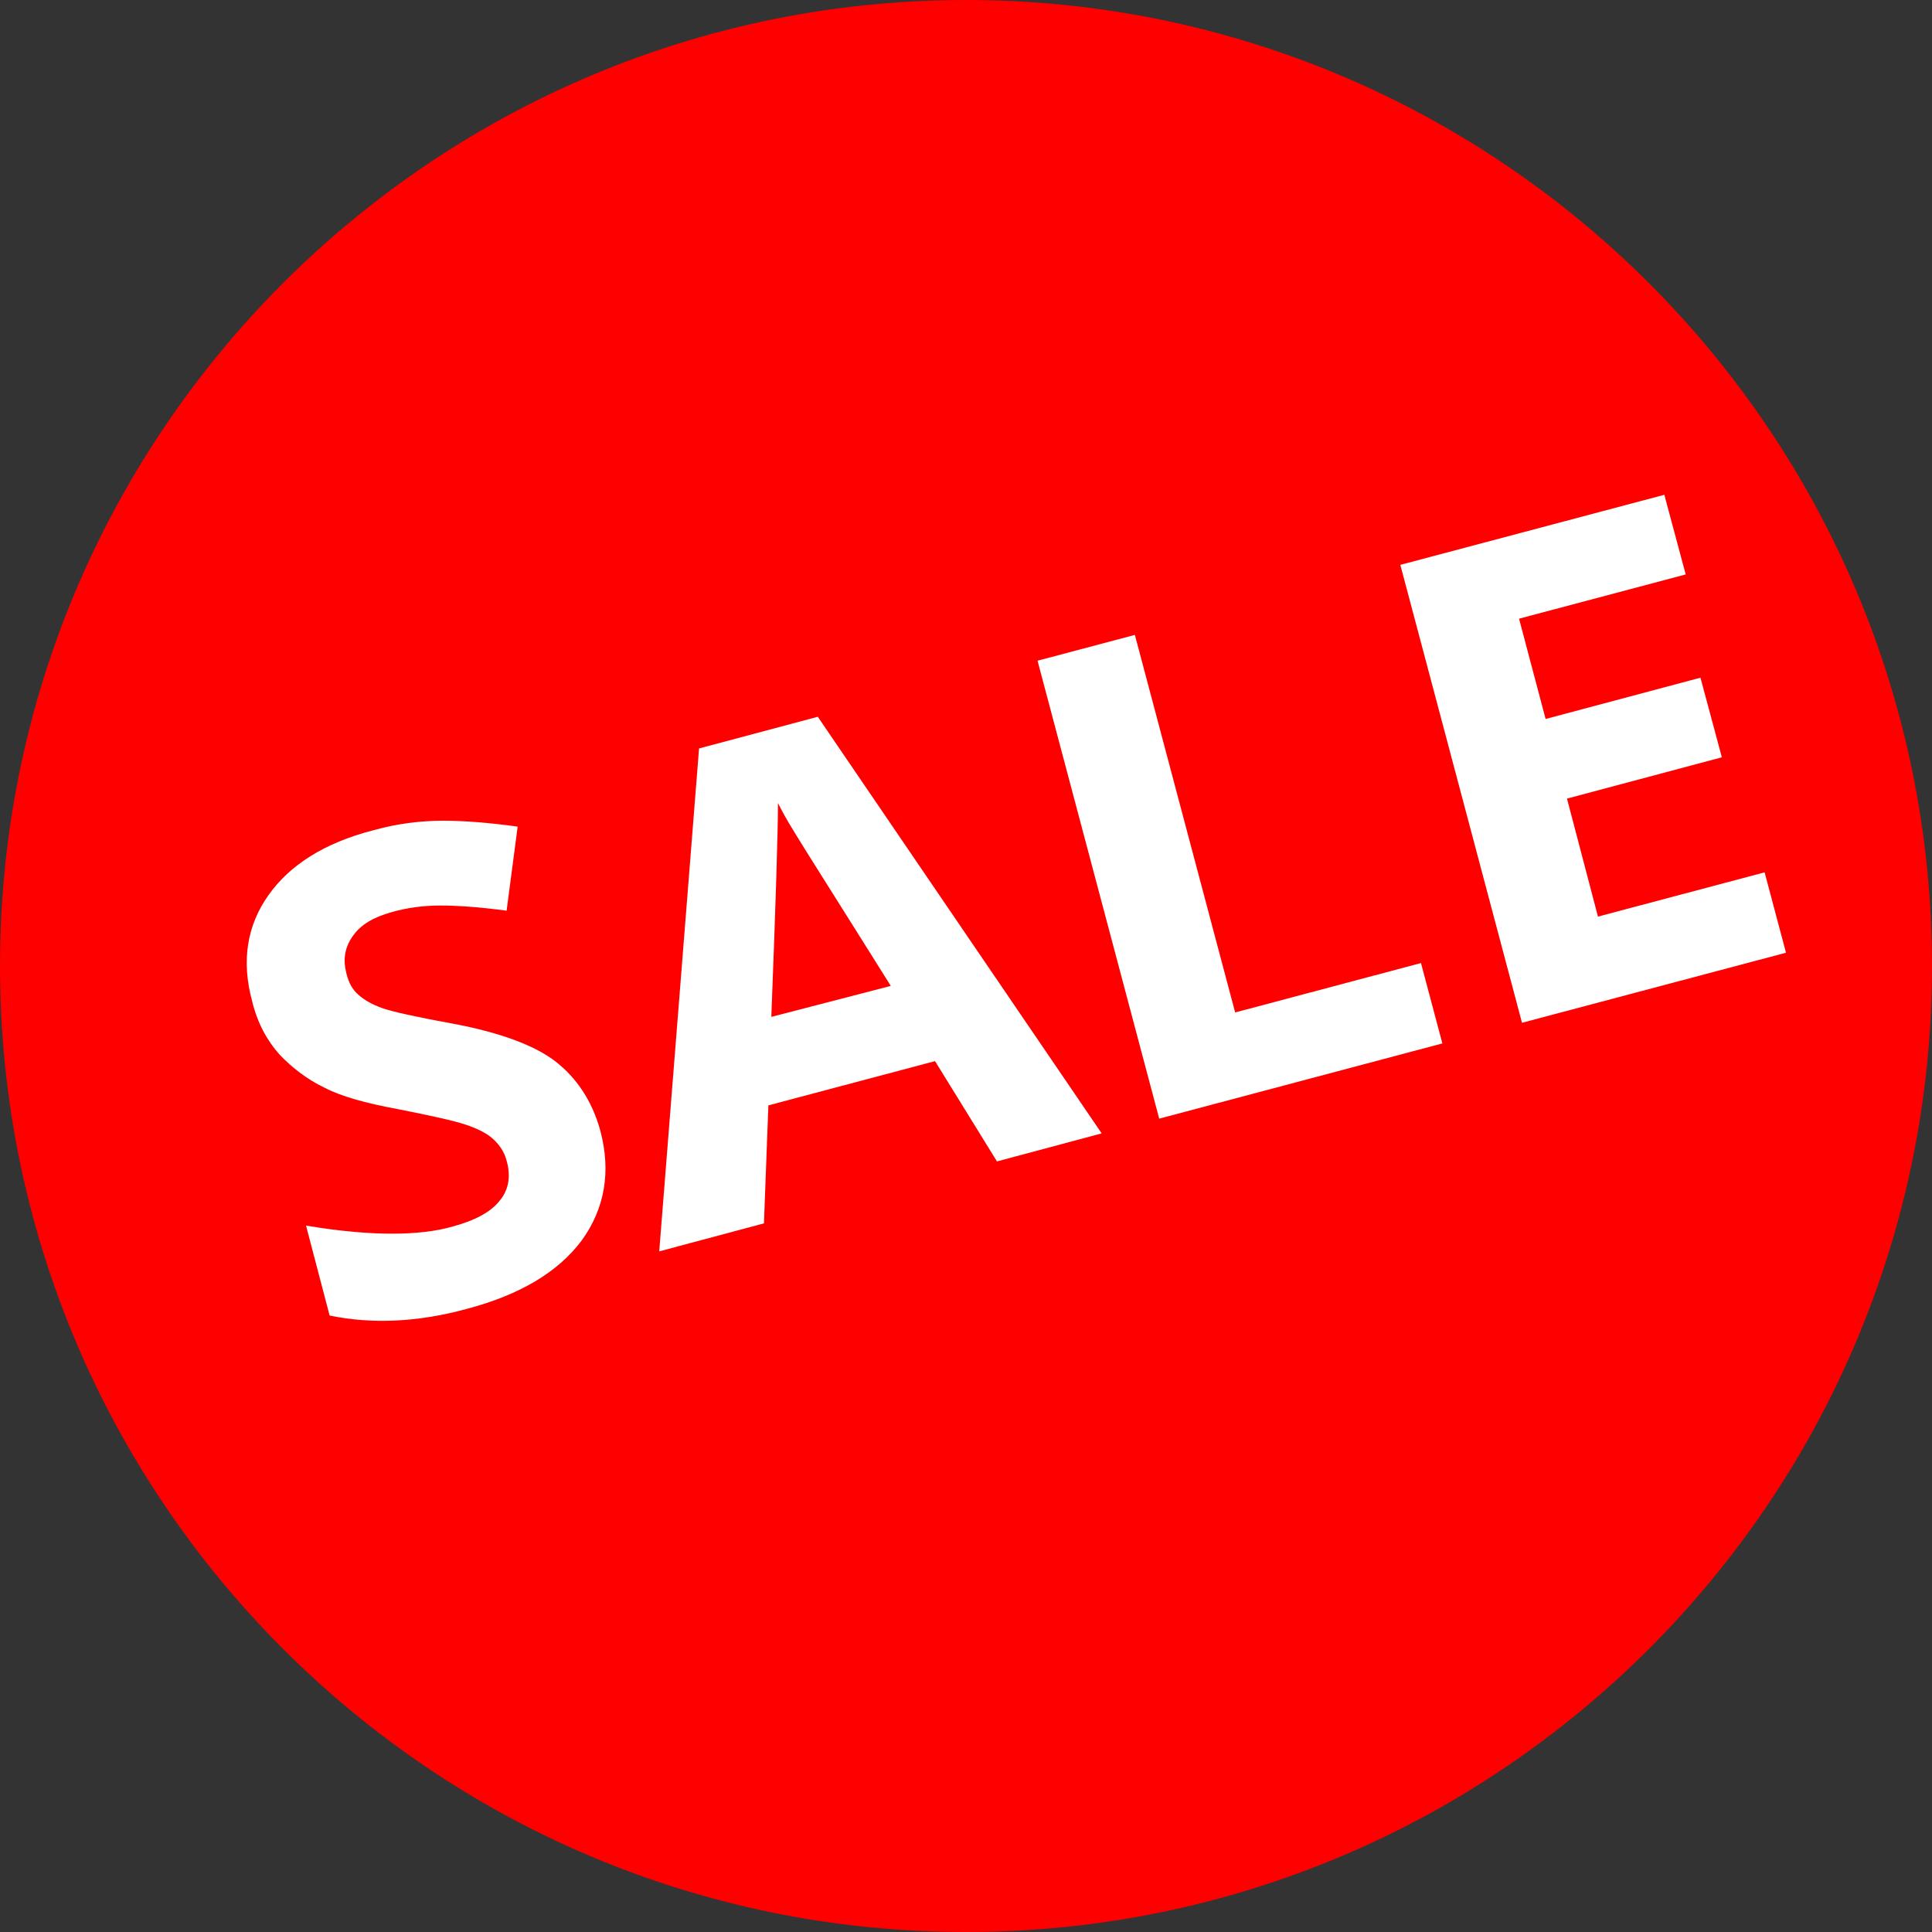 <?xml version="1.0" encoding="utf-8"?>
<!-- Generator: Adobe Illustrator 17.0.1, SVG Export Plug-In . SVG Version: 6.00 Build 0)  -->
<!DOCTYPE svg PUBLIC "-//W3C//DTD SVG 1.1//EN" "http://www.w3.org/Graphics/SVG/1.1/DTD/svg11.dtd">
<svg version="1.1" id="Layer_1" xmlns="http://www.w3.org/2000/svg" xmlns:xlink="http://www.w3.org/1999/xlink" x="0px" y="0px"
	 width="262px" height="262px" viewBox="19 19 262 262" enable-background="new 19 19 262 262" xml:space="preserve">
<rect x="19" y="19" width="262" height="262" fill="#333333" stroke="none"/>
<g>
	<path fill="#FF0000" d="M150,19c72.3,0,131,58.7,131,131s-58.7,131-131,131S19,222.3,19,150S77.7,19,150,19z"/>
</g>
<g>
	<path fill="#FFFFFF" d="M100.4,172.3c1.5,5.6,0.6,10.6-2.5,14.9c-3.2,4.3-8.4,7.4-15.6,9.3c-6.6,1.8-12.8,2.1-18.6,0.9l-3.2-12.2
		c4.7,0.8,8.6,1.1,11.7,1.1s5.9-0.3,8.3-1c2.9-0.8,5-1.9,6.2-3.4c1.3-1.5,1.6-3.4,1-5.5c-0.3-1.2-1-2.2-1.9-3s-2.2-1.4-3.7-1.9
		s-4.6-1.2-9.2-2.1c-4.3-0.8-7.6-1.7-9.9-2.9c-2.3-1.1-4.4-2.7-6.1-4.5c-1.7-1.9-3-4.3-3.7-7.2c-1.5-5.5-0.7-10.3,2.2-14.4
		c2.9-4.1,7.6-7.1,14.2-8.8c3.2-0.9,6.4-1.3,9.5-1.3s6.5,0.3,10.1,0.8l-1.5,11.4c-3.7-0.5-6.7-0.7-9-0.7s-4.5,0.3-6.6,0.9
		c-2.5,0.7-4.2,1.7-5.3,3.3s-1.3,3.2-0.8,5.1c0.3,1.2,0.8,2.1,1.6,2.8c0.8,0.7,1.8,1.3,3.2,1.8c1.4,0.5,4.6,1.2,9.5,2.1
		c6.5,1.2,11.3,3,14.1,5.2S99.3,168.3,100.4,172.3z"/>
	<path fill="#FFFFFF" d="M154.2,176.5l-8.4-13.6l-22.6,6l-0.6,16l-14.2,3.8l5.4-68.2l16.1-4.3l38.5,56.5L154.2,176.5z M139.8,152.7
		c-7.7-12.3-12.1-19.2-13.1-20.9c-1-1.6-1.7-2.9-2.2-3.9c0,3.9-0.3,13.5-0.9,29L139.8,152.7z"/>
	<path fill="#FFFFFF" d="M176.2,170.7l-16.5-62.1l13.2-3.5l13.6,51.2l25.2-6.7l2.9,10.9L176.2,170.7z"/>
	<path fill="#FFFFFF" d="M261.2,148.2l-35.8,9.5l-16.5-62.1l35.8-9.5l2.9,10.8l-22.6,6l3.6,13.6l21-5.6l2.9,10.8l-21,5.6l4.2,16
		l22.6-6L261.2,148.2z"/>
</g>
</svg>
